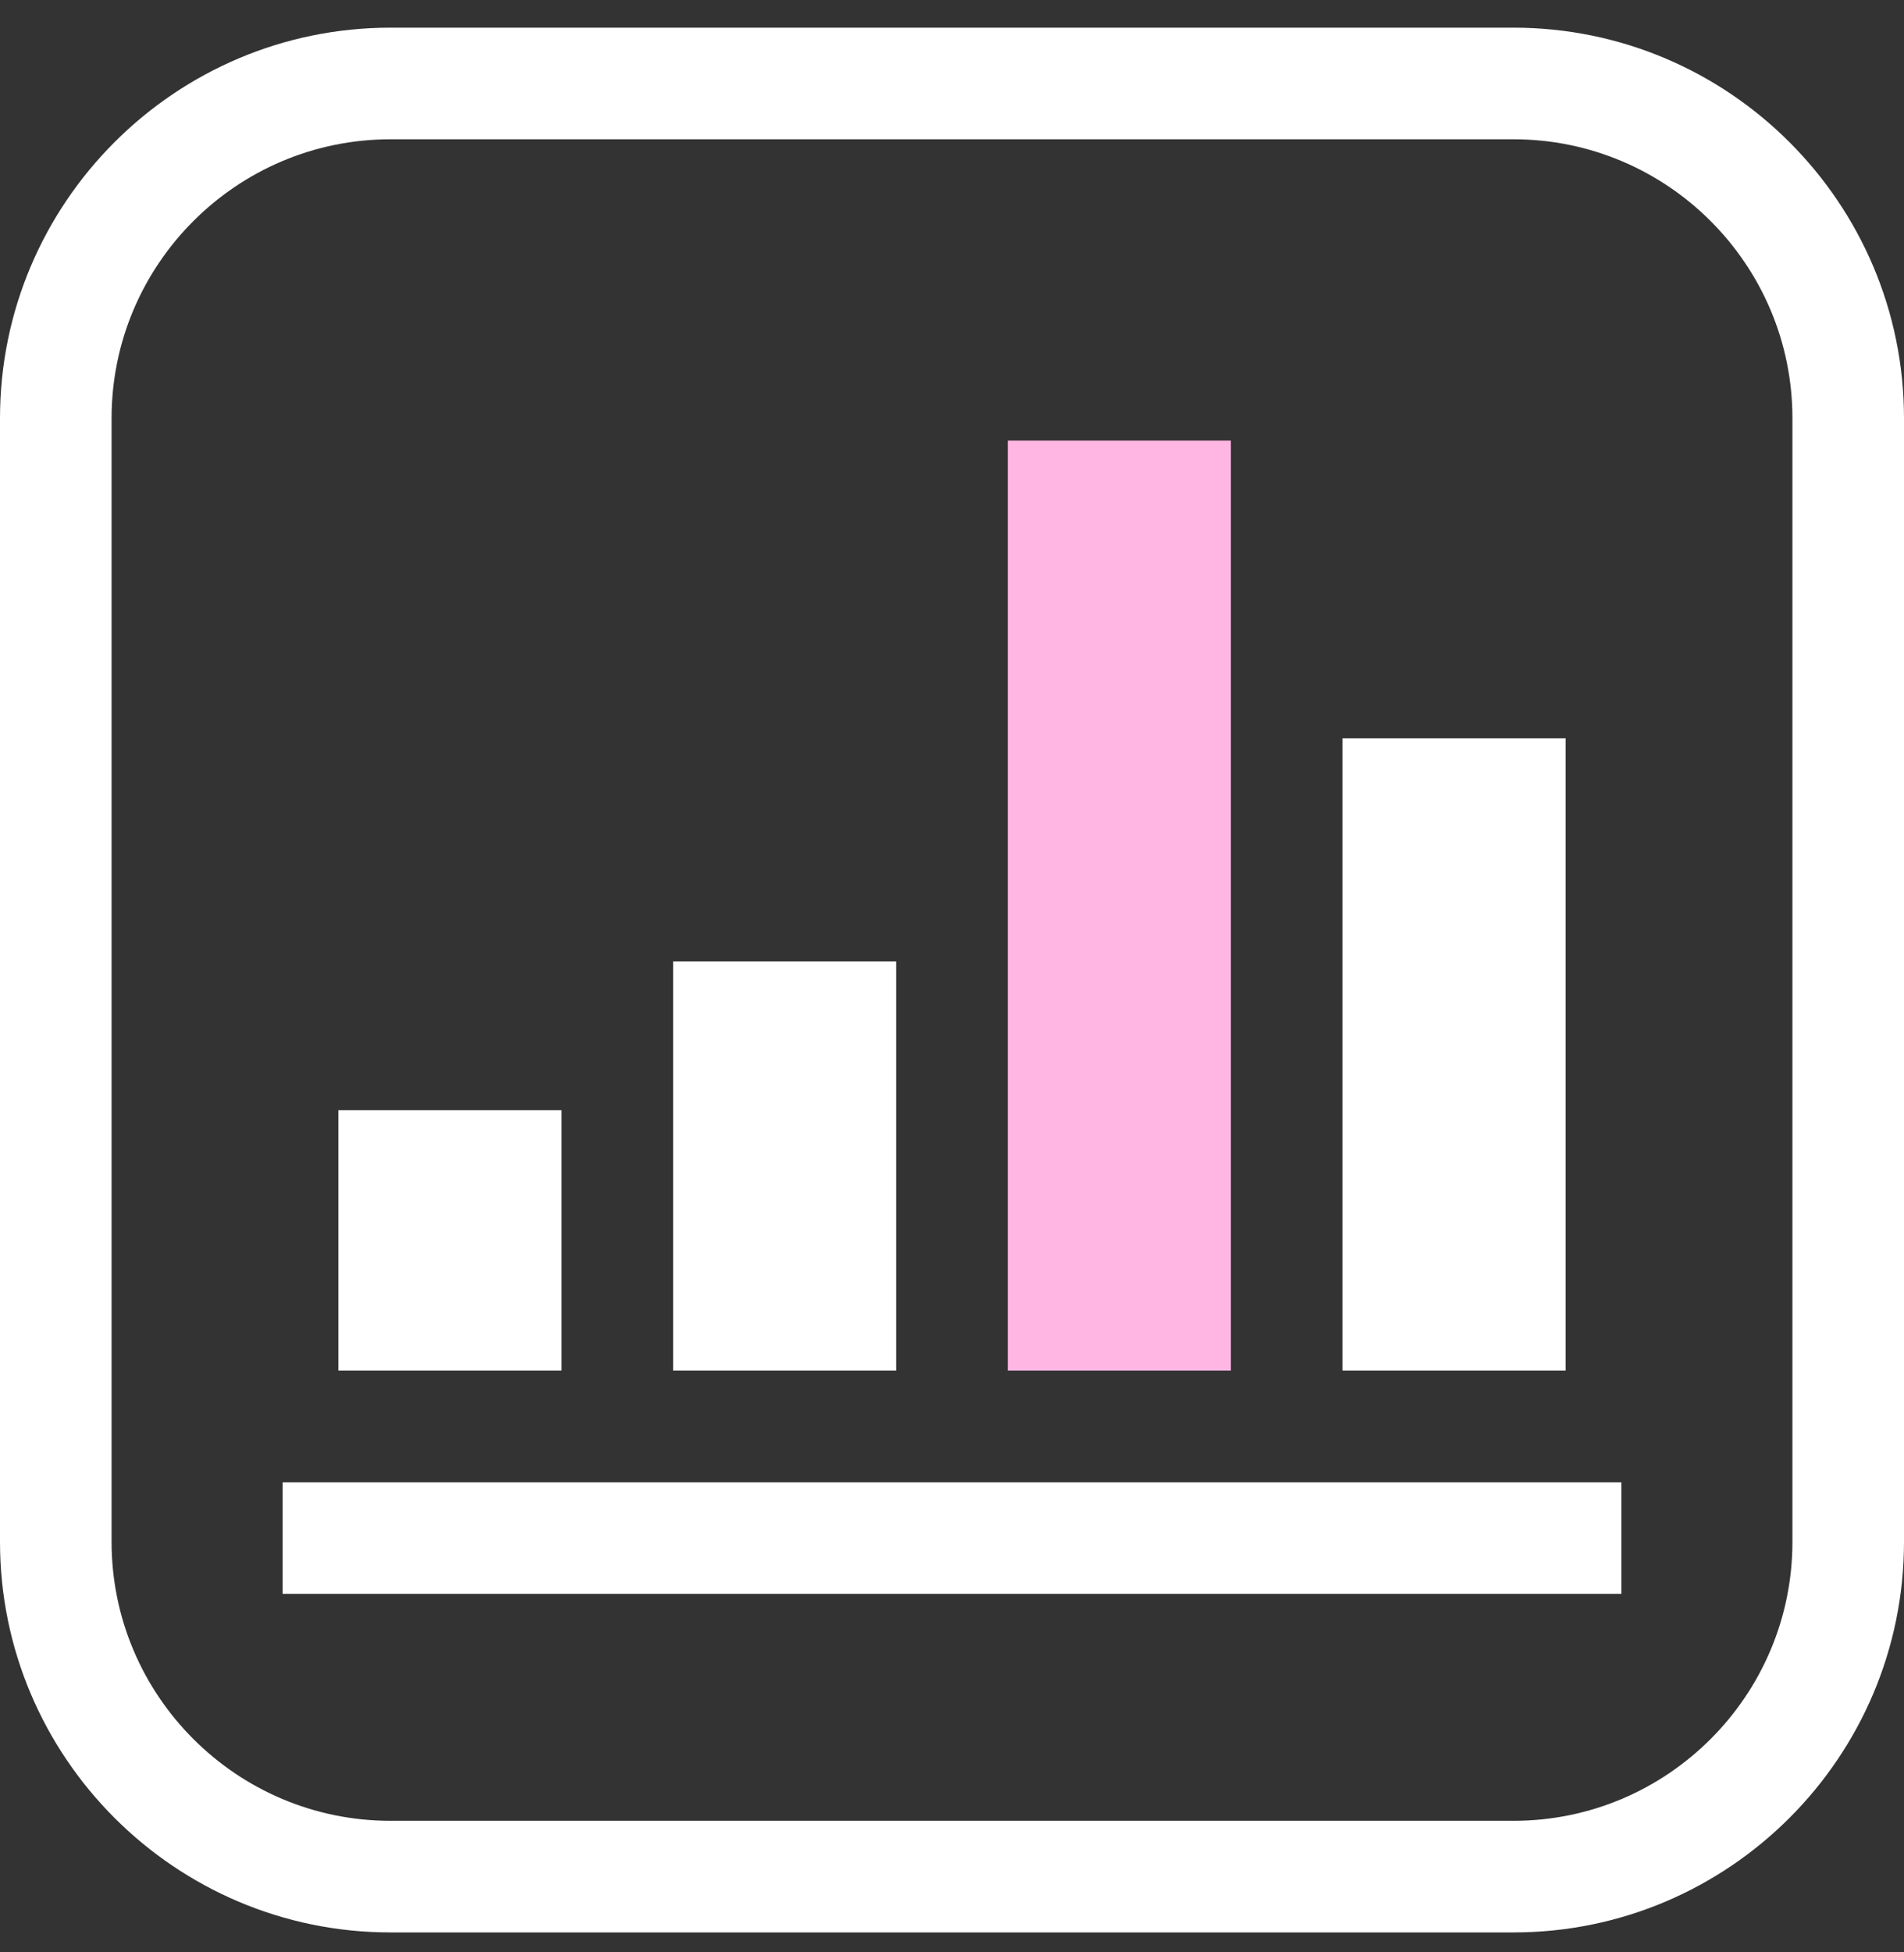 <svg width="40" height="41" viewBox="0 0 40 41" fill="none" xmlns="http://www.w3.org/2000/svg">
<rect x="0" y="0" width="40" height="41" fill="#333333" stroke="none"/>
<g id="Capa_1" clip-path="url(#clip0_2778_36241)">
<g id="Group">
<g id="Group_2">
<path id="Vector" d="M31.797 0.581H8.203C3.68 0.581 0 4.261 0 8.784V32.378C0 36.901 3.68 40.581 8.203 40.581H31.797C36.32 40.581 40 36.901 40 32.378V8.784C40 4.261 36.32 0.581 31.797 0.581ZM37.656 32.378C37.656 35.609 35.028 38.237 31.797 38.237H8.203C4.972 38.237 2.344 35.609 2.344 32.378V8.784C2.344 5.553 4.972 2.925 8.203 2.925H31.797C35.028 2.925 37.656 5.553 37.656 8.784V32.378Z" fill="white"/>
</g>
</g>
<g id="Group_3">
<g id="Group_4">
<path id="Vector_2" d="M34.062 31.128H5.938V33.472H34.062V31.128Z" fill="white"/>
</g>
</g>
<g id="Group_5">
<g id="Group_6">
<path id="Vector_3" d="M11.797 23.315H7.109V28.784H11.797V23.315Z" fill="white"/>
</g>
</g>
<g id="Group_7">
<g id="Group_8">
<path id="Vector_4" d="M18.828 20.19H14.141V28.784H18.828V20.19Z" fill="white"/>
</g>
</g>
<g id="Group_9">
<g id="Group_10">
<path id="Vector_5" d="M25.859 9.253H21.172V28.784H25.859V9.253Z" fill="#FFB6E2"/>
</g>
</g>
<g id="Group_11">
<g id="Group_12">
<path id="Vector_6" d="M32.891 15.503H28.203V28.784H32.891V15.503Z" fill="white"/>
</g>
</g>
</g>
<defs>
<clipPath id="clip0_2778_36241">
<rect width="40" height="40" fill="white" transform="translate(0 0.581)"/>
</clipPath>
</defs>
</svg>
